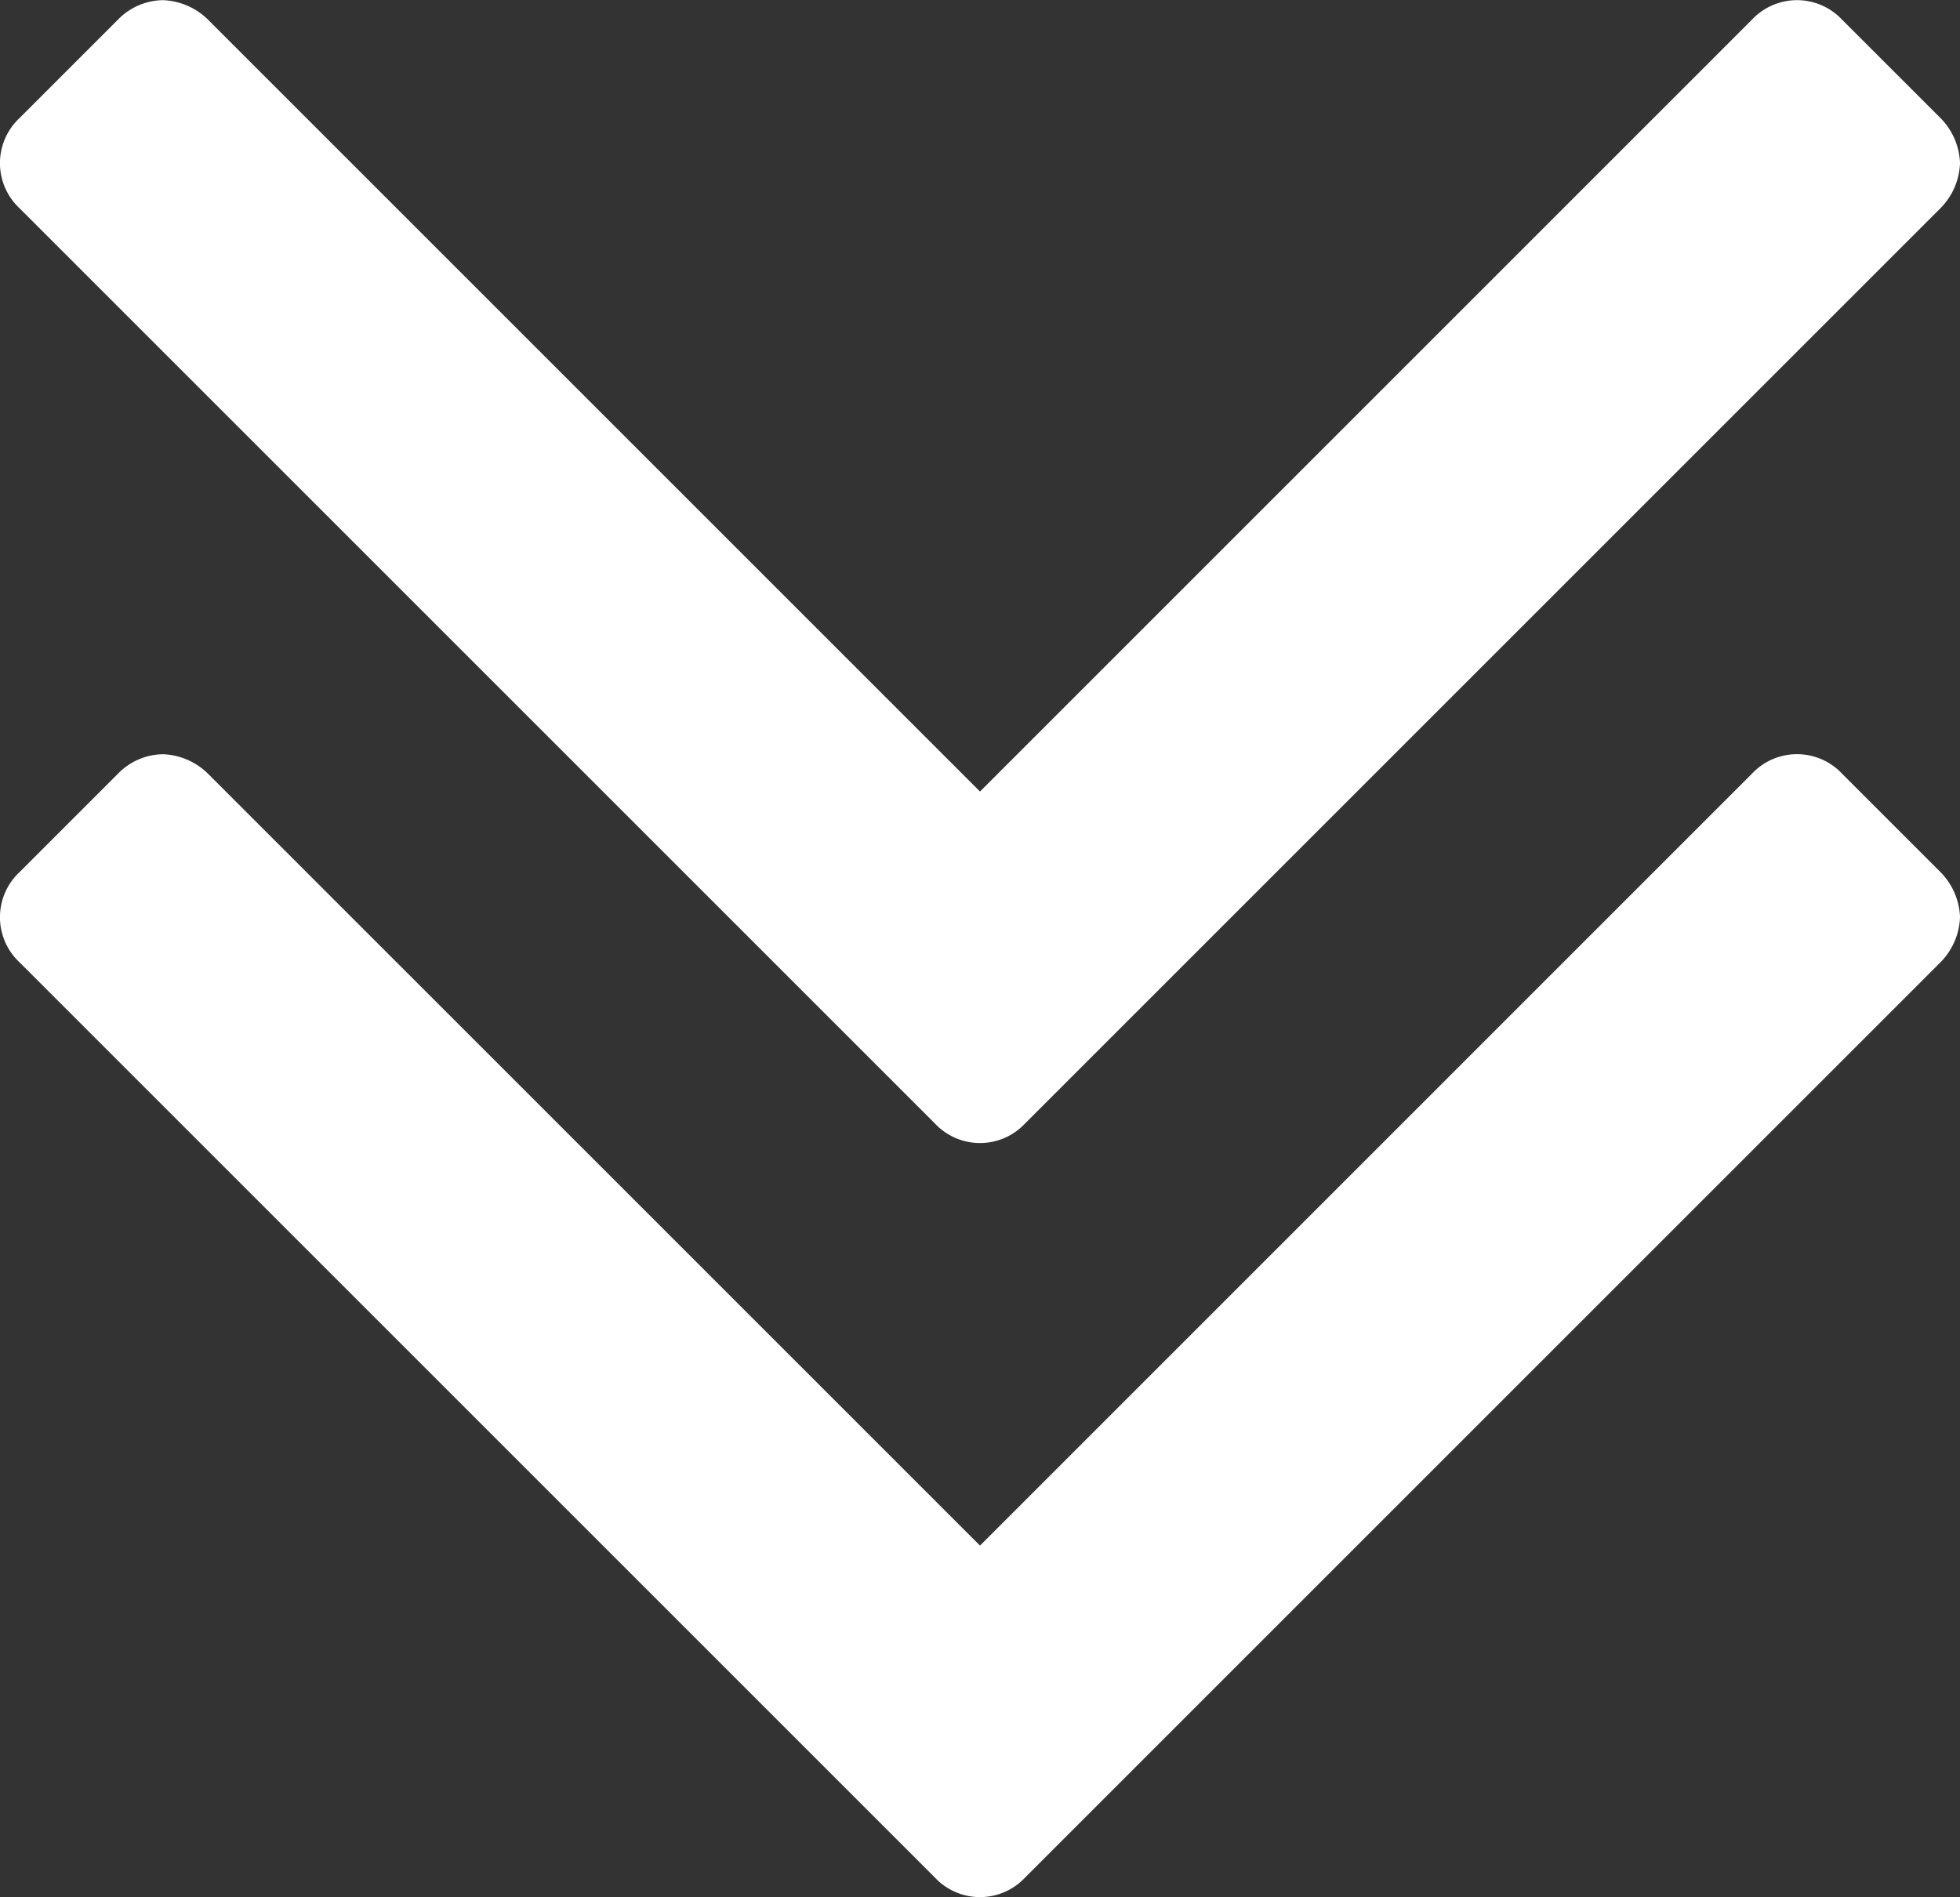 <svg xmlns="http://www.w3.org/2000/svg" width="111.376" height="107.813" viewBox="0 0 111.376 107.813">
  <rect x="0" y="0" width="111.376" height="107.813" fill="#333333" stroke="none"/>
  <defs>
    <style>
      .cls-1 {
        fill: #fff;
        fill-rule: evenodd;
      }
    </style>
  </defs>
  <path id="_" data-name="" class="cls-1" d="M407.689,169a3.844,3.844,0,0,0-1.116-2.567l-5.58-5.58a3.51,3.51,0,0,0-5.134,0L352,204.716l-43.86-43.86a3.844,3.844,0,0,0-2.567-1.116,3.631,3.631,0,0,0-2.567,1.116l-5.58,5.58a3.51,3.51,0,0,0,0,5.134l52.007,52.007a3.509,3.509,0,0,0,5.133,0l52.007-52.007A3.844,3.844,0,0,0,407.689,169Zm0-42.856a3.842,3.842,0,0,0-1.116-2.566L400.993,118a3.51,3.51,0,0,0-5.134,0L352,161.86,308.14,118a3.849,3.849,0,0,0-2.567-1.116A3.635,3.635,0,0,0,303.006,118l-5.58,5.581a3.509,3.509,0,0,0,0,5.133l52.007,52.007a3.509,3.509,0,0,0,5.133,0l52.007-52.007A3.842,3.842,0,0,0,407.689,126.147Z" transform="translate(-296.312 -116.875)"/>
</svg>
